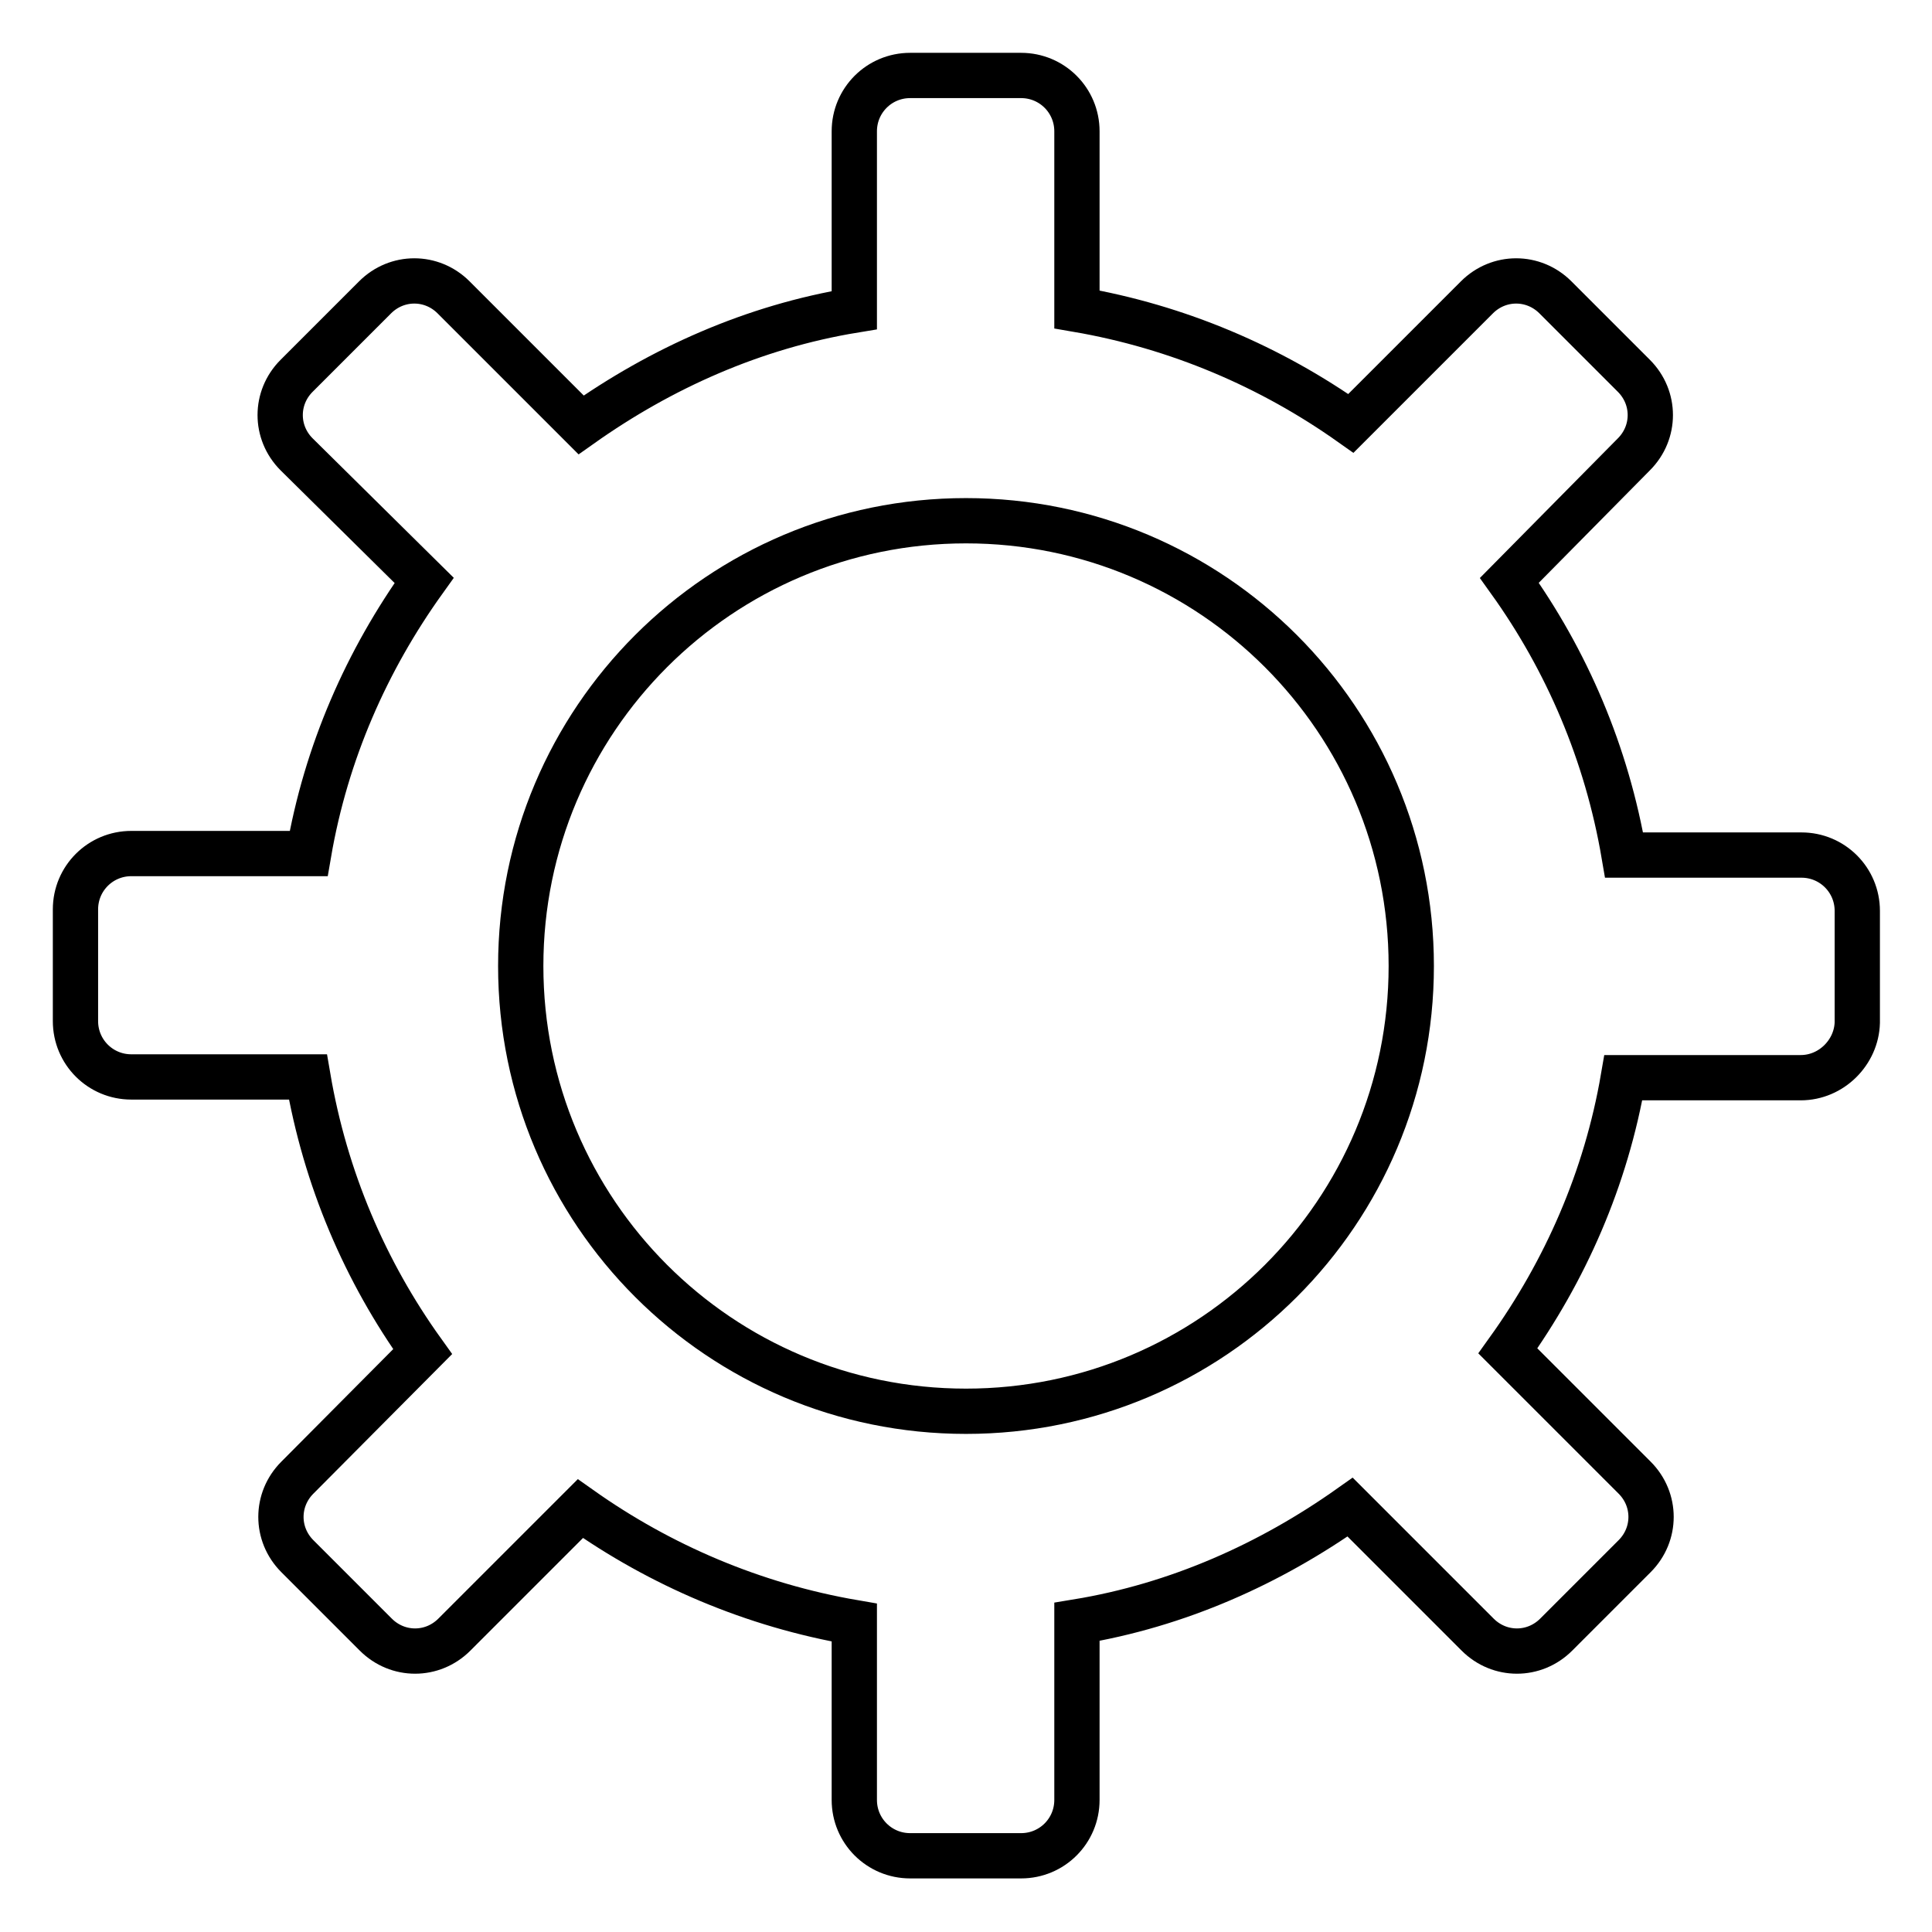 <?xml version="1.0" encoding="utf-8"?>
<!-- Svg Vector Icons : http://www.onlinewebfonts.com/icon -->
<!DOCTYPE svg PUBLIC "-//W3C//DTD SVG 1.1//EN" "http://www.w3.org/Graphics/SVG/1.1/DTD/svg11.dtd">
<svg version="1.1" xmlns="http://www.w3.org/2000/svg" xmlns:xlink="http://www.w3.org/1999/xlink" x="0px" y="0px" viewBox="0 0 256 256" enable-background="new 0 0 256 256" xml:space="preserve">
<g> <path stroke-width="6" fill-opacity="0" stroke="#000000"  d="M238.6,142.8h-23.5c-2.3,13.4-7.7,25.6-15.3,36.2l16.8,16.8c2.9,2.9,2.9,7.5,0,10.4l-10.4,10.4 c-2.9,2.9-7.5,2.9-10.4,0l-16.9-16.9c-10.6,7.5-22.8,13-36.2,15.2v23.6c0,4.1-3.3,7.4-7.4,7.4h-14.7c-4.1,0-7.4-3.3-7.4-7.4V215 c-13.4-2.3-25.7-7.6-36.3-15.1l-16.7,16.7c-2.9,2.9-7.5,2.9-10.4,0l-10.4-10.4c-2.9-2.9-2.9-7.5,0-10.4L56,179.1 c-7.6-10.6-12.9-22.9-15.2-36.4H17.4c-4.1,0-7.4-3.3-7.4-7.4v-14.8c0-4.1,3.3-7.4,7.4-7.4h23.5c2.3-13.4,7.7-25.6,15.3-36.2 L39.3,60.2c-2.9-2.9-2.9-7.5,0-10.4l10.4-10.4c2.9-2.9,7.5-2.9,10.4,0l16.9,16.9c10.6-7.5,22.8-13,36.2-15.2V17.4 c0-4.1,3.3-7.4,7.4-7.4h14.7c4.1,0,7.4,3.3,7.4,7.4V41c13.4,2.3,25.7,7.6,36.3,15.1l16.7-16.7c2.9-2.9,7.5-2.9,10.4,0l10.4,10.4 c2.9,2.9,2.9,7.5,0,10.4L200,76.9c7.6,10.6,12.9,22.9,15.2,36.4h23.5c4.1,0,7.4,3.3,7.4,7.4v14.8 C246,139.4,242.7,142.8,238.6,142.8z M128,69c-32.6,0-59,26.4-59,59s26.4,59,59,59s59-26.4,59-59S160.6,69,128,69z"/></g>
</svg>